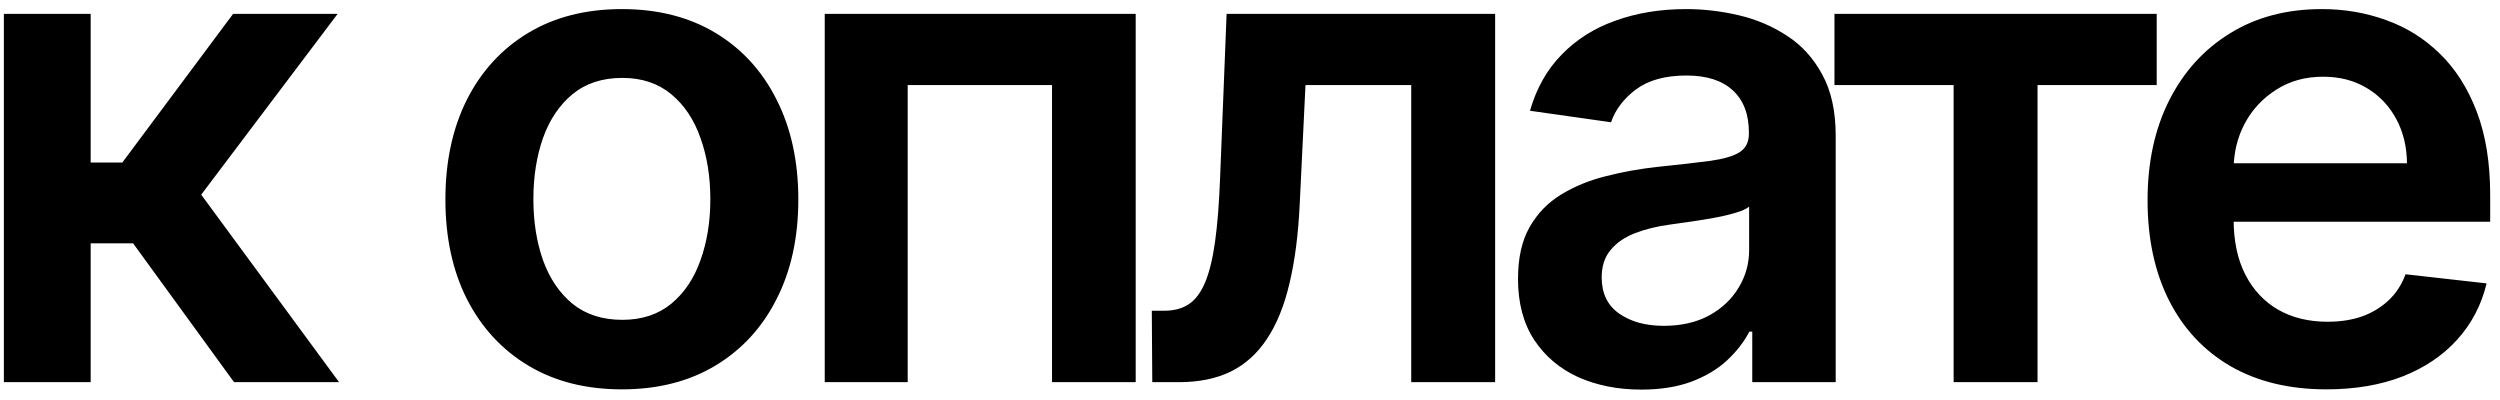 <?xml version="1.0" encoding="UTF-8"?> <svg xmlns="http://www.w3.org/2000/svg" width="206" height="33" viewBox="0 0 206 33" fill="none"><path d="M0.319 31.49V1.144H7.471V13.393H10.079L19.206 1.144H27.82L16.579 16.041L27.939 31.49H19.285L10.968 20.051H7.471V31.49H0.319ZM51.242 32.083C48.278 32.083 45.71 31.431 43.536 30.127C41.363 28.823 39.677 26.999 38.479 24.654C37.294 22.31 36.701 19.571 36.701 16.436C36.701 13.301 37.294 10.555 38.479 8.197C39.677 5.84 41.363 4.009 43.536 2.705C45.71 1.401 48.278 0.749 51.242 0.749C54.205 0.749 56.773 1.401 58.946 2.705C61.12 4.009 62.799 5.84 63.984 8.197C65.183 10.555 65.782 13.301 65.782 16.436C65.782 19.571 65.183 22.31 63.984 24.654C62.799 26.999 61.12 28.823 58.946 30.127C56.773 31.431 54.205 32.083 51.242 32.083ZM51.281 26.354C52.888 26.354 54.231 25.912 55.311 25.03C56.391 24.134 57.195 22.936 57.722 21.434C58.262 19.933 58.532 18.26 58.532 16.416C58.532 14.559 58.262 12.88 57.722 11.378C57.195 9.864 56.391 8.658 55.311 7.763C54.231 6.867 52.888 6.419 51.281 6.419C49.635 6.419 48.265 6.867 47.172 7.763C46.092 8.658 45.282 9.864 44.742 11.378C44.215 12.88 43.951 14.559 43.951 16.416C43.951 18.26 44.215 19.933 44.742 21.434C45.282 22.936 46.092 24.134 47.172 25.03C48.265 25.912 49.635 26.354 51.281 26.354ZM67.958 31.49V1.144H93.582V31.49H86.687V7.012H74.794V31.49H67.958ZM94.948 31.49L94.908 25.603H95.955C96.746 25.603 97.411 25.425 97.951 25.069C98.491 24.714 98.939 24.121 99.294 23.291C99.65 22.448 99.926 21.316 100.124 19.893C100.321 18.471 100.46 16.699 100.539 14.579L101.072 1.144H123.199V31.49H116.285V7.012H107.572L107.098 16.791C106.979 19.32 106.696 21.513 106.248 23.37C105.814 25.214 105.195 26.735 104.391 27.934C103.601 29.133 102.607 30.028 101.408 30.621C100.209 31.201 98.794 31.49 97.16 31.49H94.948ZM135.238 32.103C133.315 32.103 131.584 31.76 130.043 31.075C128.515 30.377 127.303 29.35 126.407 27.993C125.525 26.637 125.084 24.964 125.084 22.975C125.084 21.263 125.4 19.847 126.032 18.728C126.664 17.608 127.527 16.712 128.62 16.041C129.713 15.369 130.945 14.862 132.314 14.52C133.697 14.164 135.126 13.907 136.602 13.749C138.38 13.565 139.822 13.4 140.928 13.255C142.035 13.097 142.838 12.86 143.339 12.544C143.852 12.215 144.109 11.707 144.109 11.023V10.904C144.109 9.416 143.668 8.263 142.785 7.447C141.903 6.63 140.632 6.222 138.972 6.222C137.221 6.222 135.831 6.604 134.804 7.368C133.79 8.132 133.105 9.034 132.749 10.074L126.071 9.126C126.598 7.282 127.468 5.741 128.679 4.503C129.891 3.252 131.373 2.317 133.125 1.698C134.876 1.065 136.812 0.749 138.933 0.749C140.395 0.749 141.85 0.921 143.299 1.263C144.748 1.605 146.072 2.172 147.27 2.962C148.469 3.739 149.43 4.799 150.154 6.143C150.892 7.486 151.261 9.166 151.261 11.181V31.49H144.386V27.322H144.149C143.714 28.165 143.101 28.955 142.311 29.692C141.534 30.417 140.553 31.003 139.368 31.451C138.195 31.885 136.819 32.103 135.238 32.103ZM137.096 26.848C138.531 26.848 139.776 26.564 140.829 25.998C141.883 25.418 142.693 24.654 143.26 23.706C143.839 22.758 144.129 21.724 144.129 20.605V17.029C143.905 17.213 143.523 17.384 142.983 17.542C142.456 17.7 141.863 17.839 141.205 17.957C140.546 18.076 139.894 18.181 139.249 18.273C138.604 18.365 138.044 18.444 137.57 18.51C136.503 18.655 135.548 18.892 134.705 19.221C133.862 19.551 133.197 20.012 132.71 20.605C132.222 21.184 131.979 21.935 131.979 22.857C131.979 24.174 132.459 25.168 133.421 25.84C134.382 26.512 135.607 26.848 137.096 26.848ZM151.16 7.012V1.144H177.712V7.012H167.893V31.49H160.979V7.012H151.16ZM191.697 32.083C188.655 32.083 186.027 31.451 183.815 30.186C181.615 28.909 179.923 27.104 178.737 24.773C177.552 22.429 176.959 19.669 176.959 16.495C176.959 13.374 177.552 10.634 178.737 8.277C179.936 5.906 181.608 4.062 183.755 2.745C185.902 1.414 188.424 0.749 191.322 0.749C193.192 0.749 194.957 1.052 196.617 1.658C198.289 2.251 199.765 3.173 201.042 4.424C202.333 5.675 203.347 7.269 204.085 9.205C204.822 11.128 205.191 13.42 205.191 16.08V18.273H180.318V13.453H198.336C198.322 12.083 198.026 10.865 197.447 9.798C196.867 8.718 196.057 7.868 195.016 7.249C193.989 6.63 192.791 6.321 191.421 6.321C189.959 6.321 188.675 6.676 187.568 7.387C186.462 8.086 185.599 9.007 184.98 10.153C184.374 11.286 184.065 12.531 184.052 13.887V18.095C184.052 19.86 184.374 21.375 185.02 22.639C185.665 23.891 186.567 24.852 187.726 25.524C188.885 26.182 190.242 26.512 191.796 26.512C192.837 26.512 193.778 26.367 194.621 26.077C195.464 25.774 196.195 25.333 196.814 24.753C197.433 24.174 197.901 23.456 198.217 22.6L204.895 23.351C204.473 25.116 203.67 26.657 202.484 27.974C201.312 29.277 199.811 30.292 197.98 31.016C196.149 31.727 194.055 32.083 191.697 32.083Z" fill="black"></path></svg> 